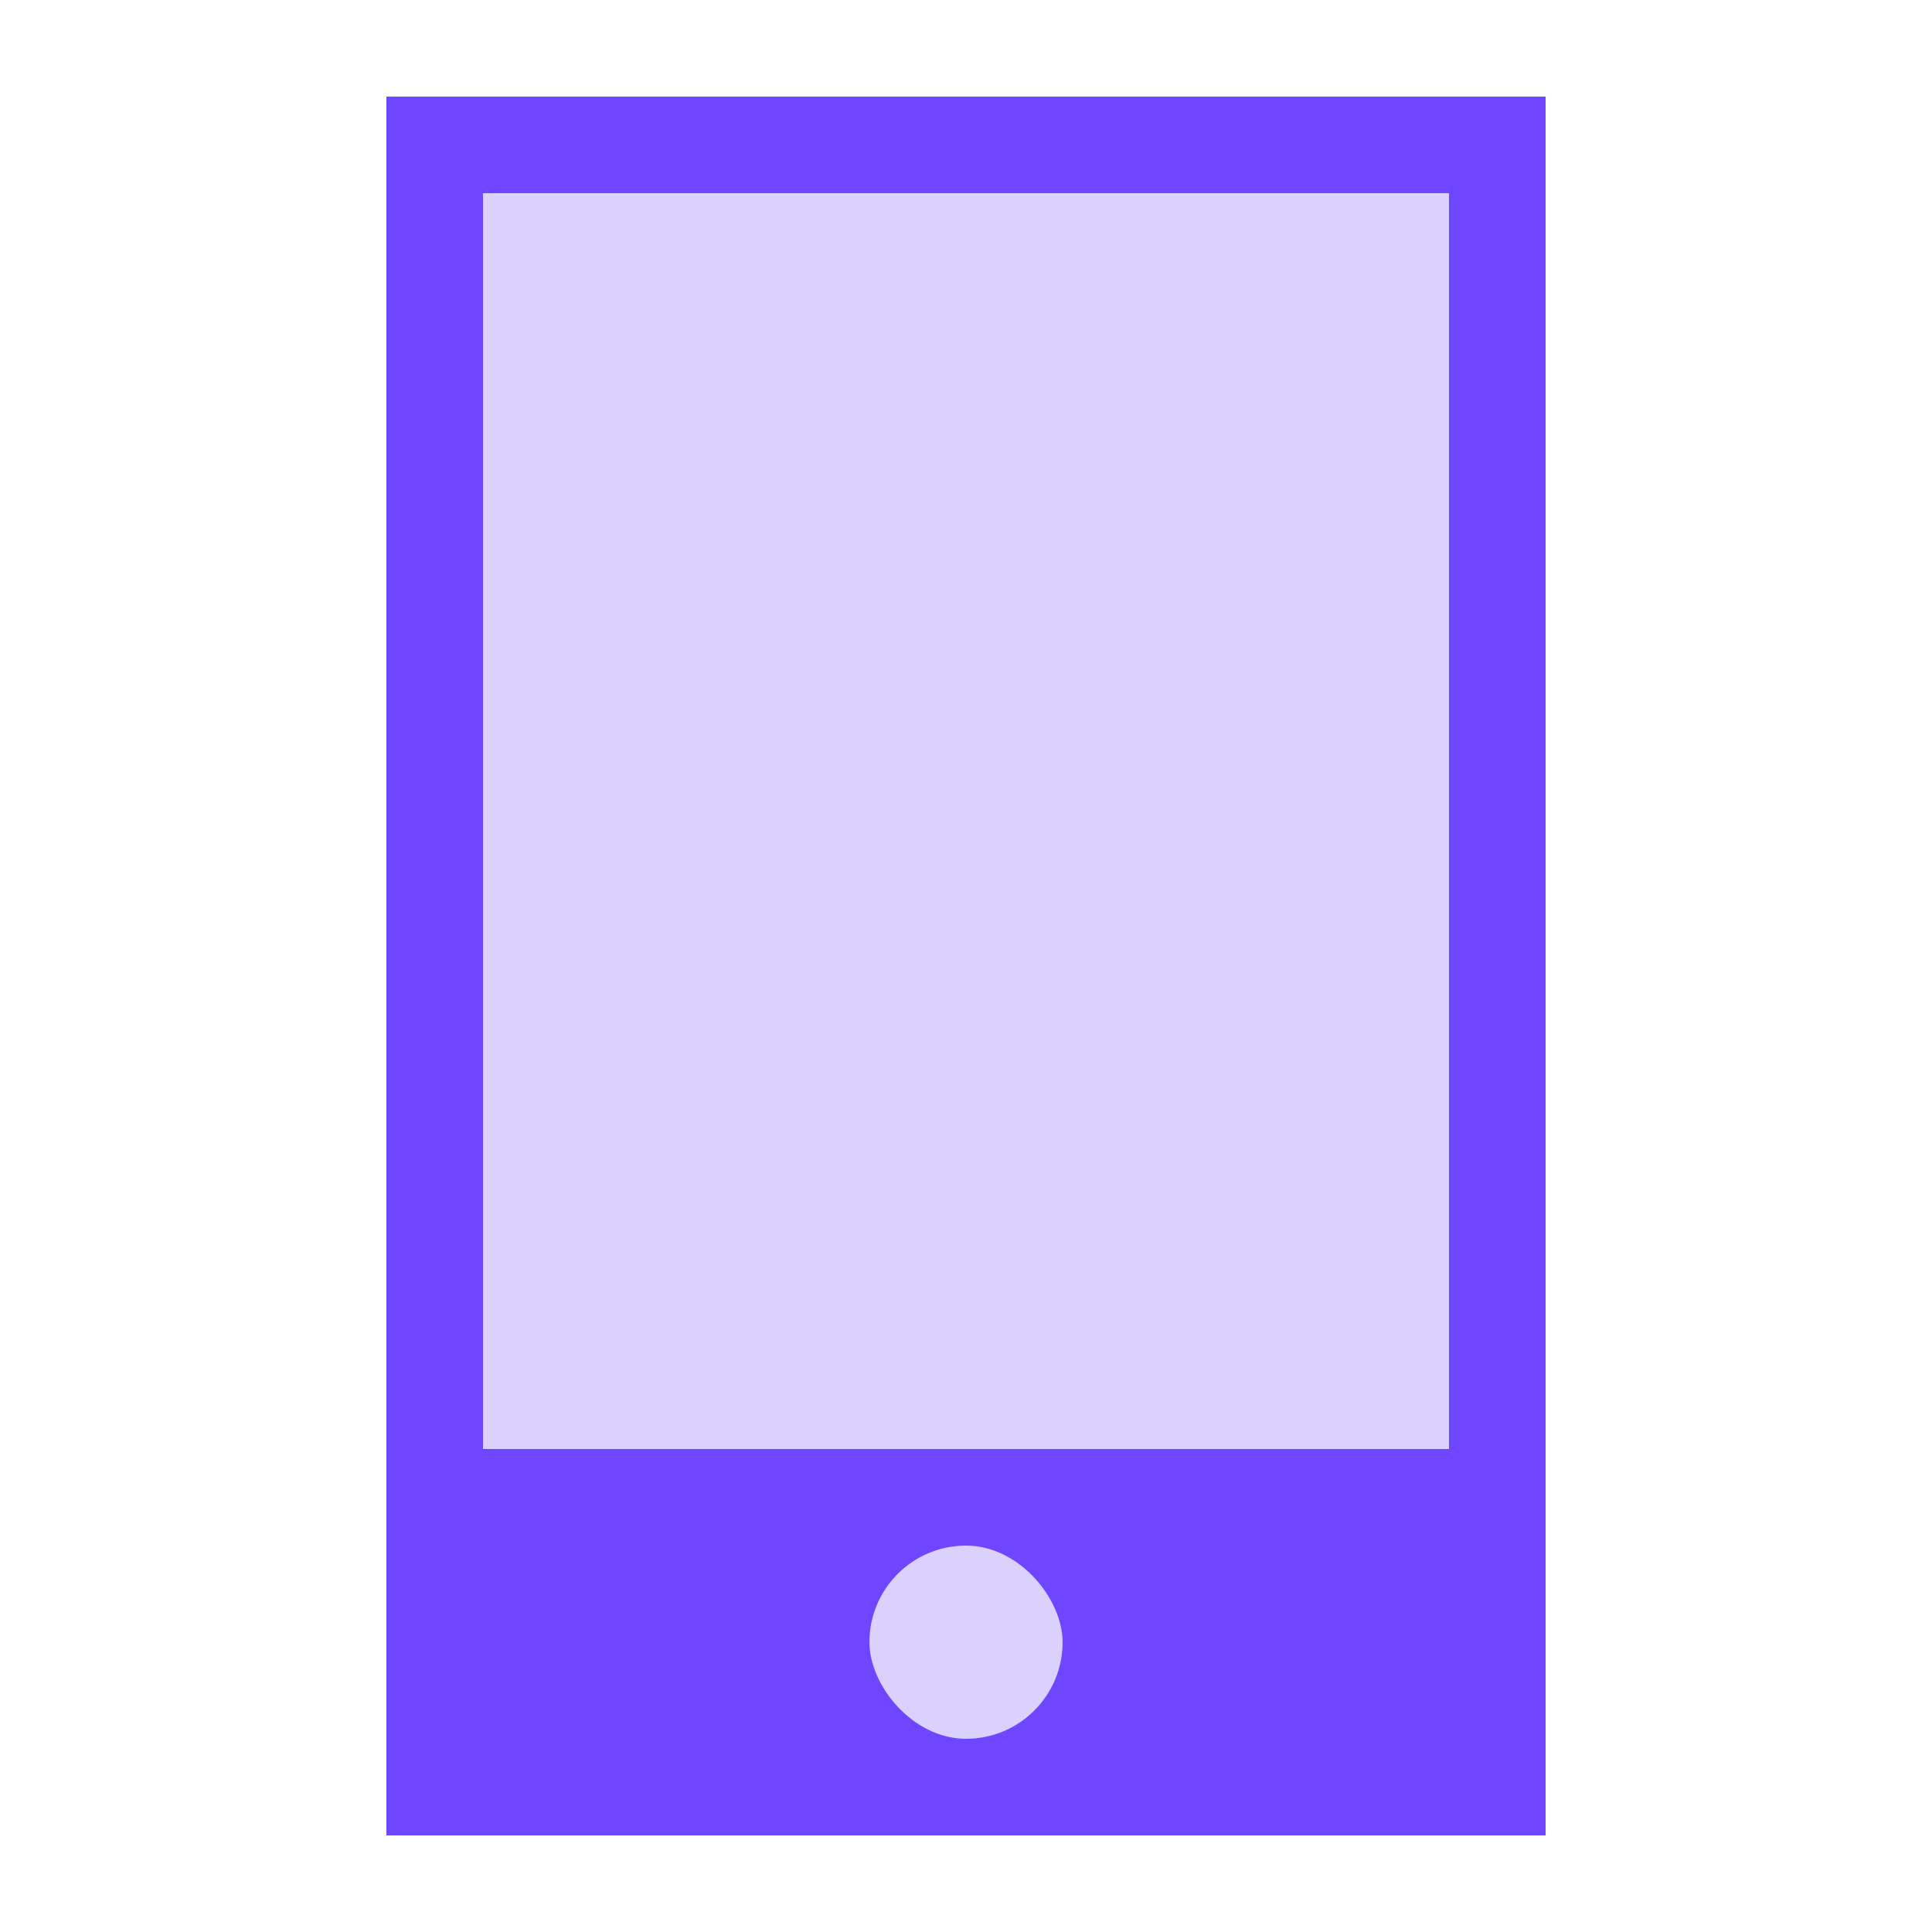 <svg width="20" height="20" viewBox="0 0 20 20" fill="none" xmlns="http://www.w3.org/2000/svg">
<rect x="4" y="1" width="12" height="18" fill="#6E46FF"/>
<rect x="5" y="2" width="10" height="13" fill="#DBD1FF"/>
<rect x="9" y="16" width="2" height="2" rx="1" fill="#DBD1FF"/>
</svg>
